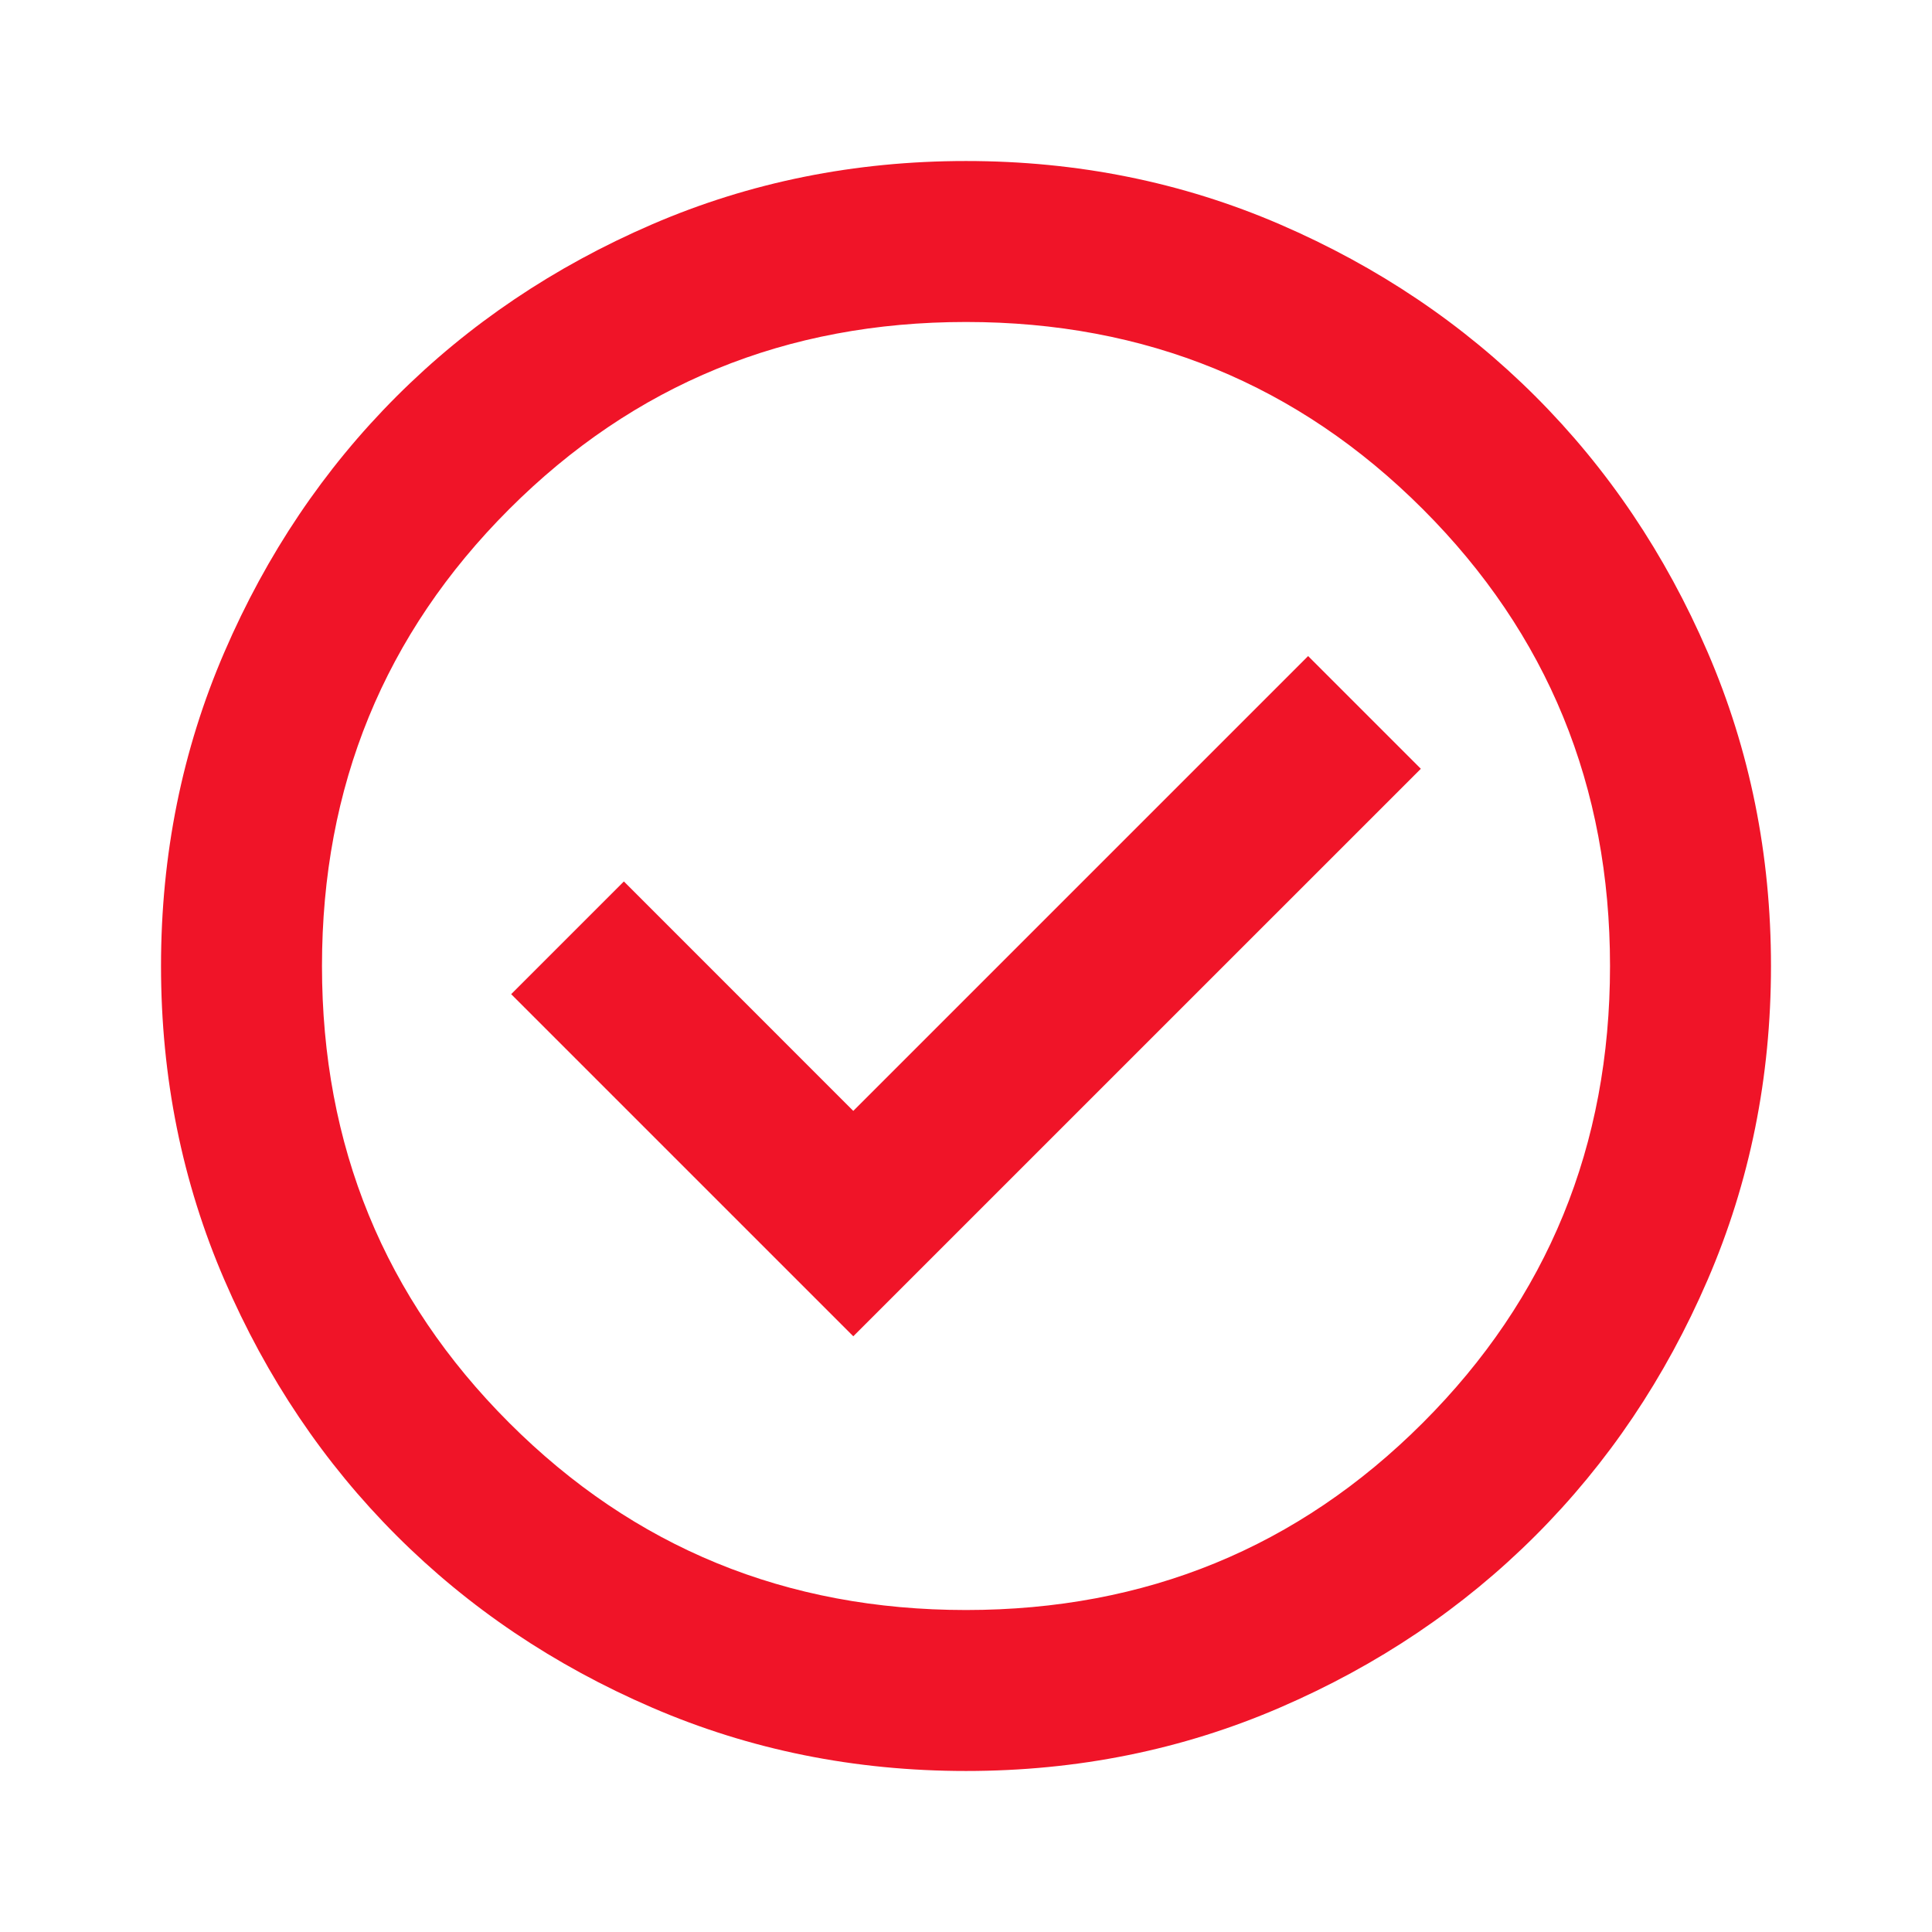<svg width="38" height="38" viewBox="0 0 38 38" fill="none" xmlns="http://www.w3.org/2000/svg">
<mask id="mask0_19_187" style="mask-type:alpha" maskUnits="userSpaceOnUse" x="0" y="0" width="38" height="38">
<rect width="38" height="38" fill="#D9D9D9"/>
</mask>
<g mask="url(#mask0_19_187)">
<path d="M16.783 26.283L27.946 15.121L25.729 12.904L16.783 21.85L12.271 17.337L10.054 19.554L16.783 26.283ZM19 34.833C16.81 34.833 14.751 34.418 12.825 33.586C10.899 32.755 9.223 31.627 7.798 30.202C6.373 28.777 5.245 27.101 4.414 25.175C3.582 23.249 3.167 21.19 3.167 19C3.167 16.81 3.582 14.751 4.414 12.825C5.245 10.899 6.373 9.223 7.798 7.798C9.223 6.373 10.899 5.245 12.825 4.413C14.751 3.582 16.81 3.167 19 3.167C21.19 3.167 23.249 3.582 25.175 4.413C27.101 5.245 28.777 6.373 30.202 7.798C31.627 9.223 32.755 10.899 33.586 12.825C34.418 14.751 34.833 16.81 34.833 19C34.833 21.19 34.418 23.249 33.586 25.175C32.755 27.101 31.627 28.777 30.202 30.202C28.777 31.627 27.101 32.755 25.175 33.586C23.249 34.418 21.19 34.833 19 34.833ZM19 31.667C22.536 31.667 25.531 30.439 27.985 27.985C30.44 25.531 31.667 22.536 31.667 19C31.667 15.464 30.44 12.469 27.985 10.014C25.531 7.56 22.536 6.333 19 6.333C15.464 6.333 12.469 7.56 10.015 10.014C7.56 12.469 6.333 15.464 6.333 19C6.333 22.536 7.56 25.531 10.015 27.985C12.469 30.439 15.464 31.667 19 31.667Z" fill="#F01428"/>
</g>
</svg>
